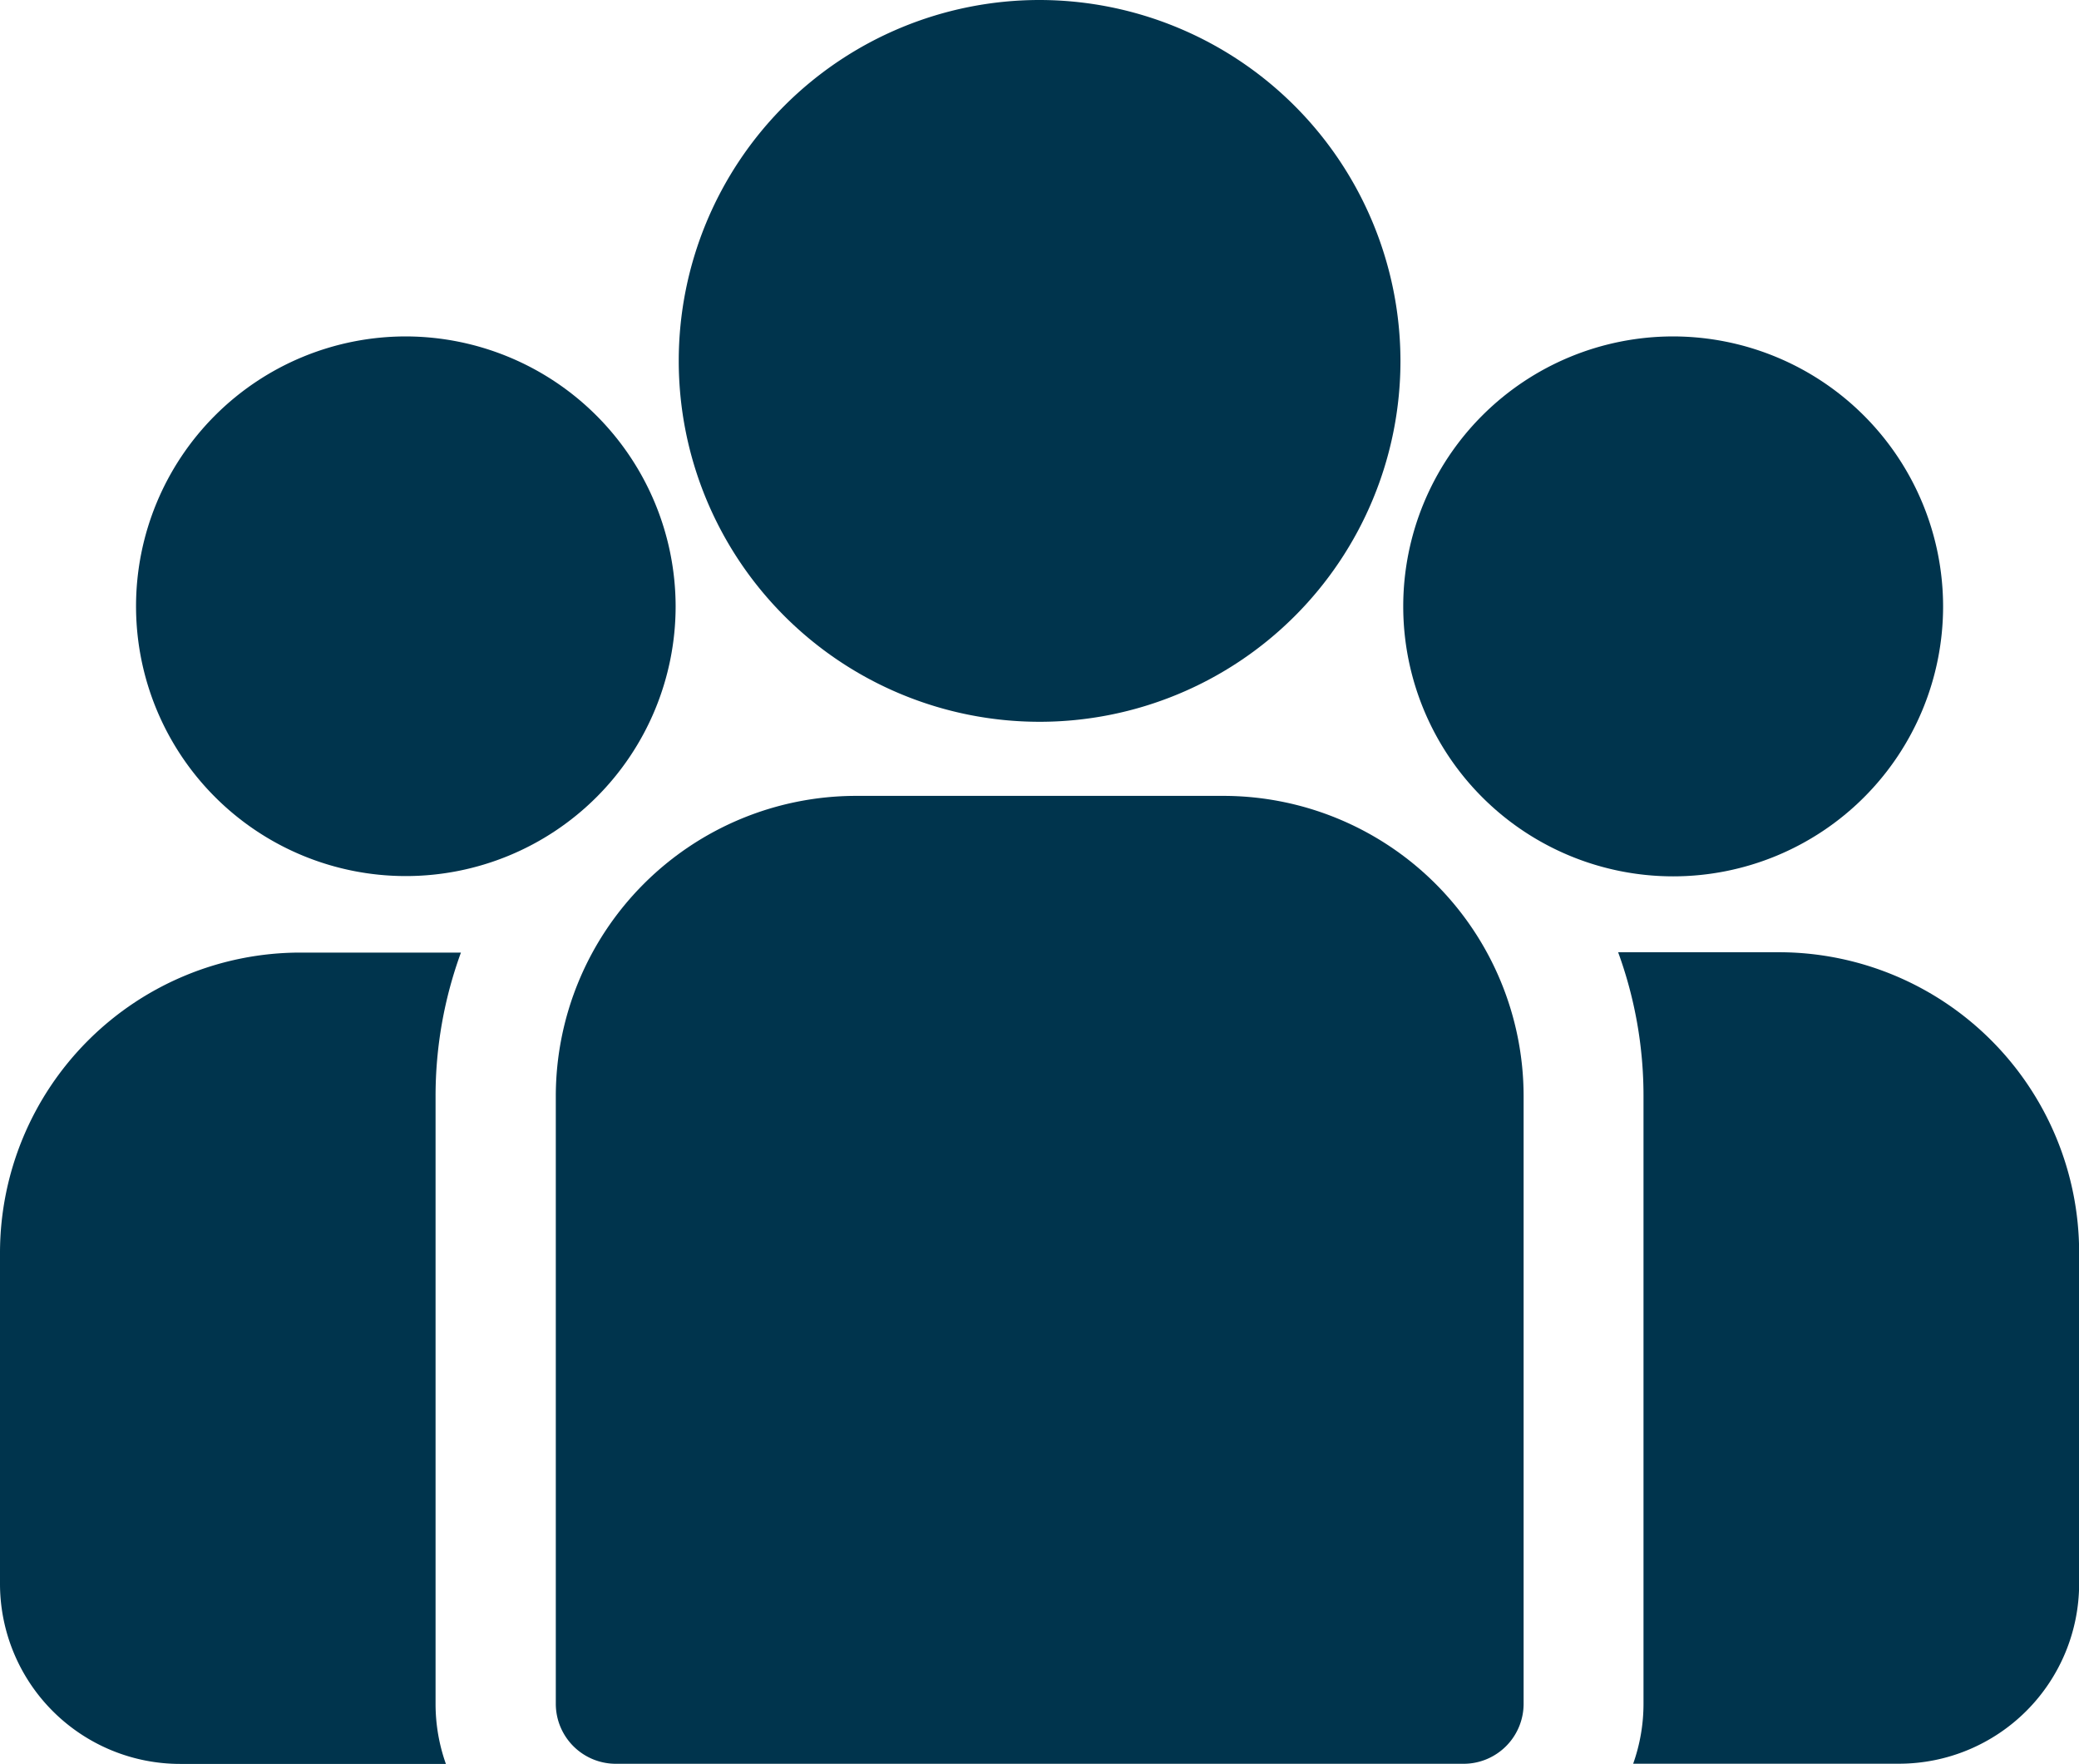 <?xml version="1.0" encoding="utf-8"?>
<svg xmlns="http://www.w3.org/2000/svg" width="29.999" height="25.448" viewBox="0 0 29.999 25.448">
  <g id="team" transform="translate(0 -38.84)">
    <g id="Group_269" data-name="Group 269" transform="translate(23.349 52.579)">
      <g id="Group_268" data-name="Group 268">
        <path id="Path_160" data-name="Path 160" d="M400.814,273.32h-2.32a6.036,6.036,0,0,1,.366,2.074v8.768a2.586,2.586,0,0,1-.149.866h3.835a2.6,2.6,0,0,0,2.6-2.6v-4.78A4.335,4.335,0,0,0,400.814,273.32Z" transform="translate(-398.494 -273.32)" fill="#00344d"/>
      </g>
    </g>
    <g id="Group_271" data-name="Group 271" transform="translate(0 52.579)">
      <g id="Group_270" data-name="Group 270">
        <path id="Path_161" data-name="Path 161" d="M6.285,275.4a6.035,6.035,0,0,1,.366-2.074H4.331A4.335,4.335,0,0,0,0,277.652v4.78a2.6,2.6,0,0,0,2.6,2.6H6.434a2.586,2.586,0,0,1-.149-.866Z" transform="translate(0 -273.321)" fill="#00344d"/>
      </g>
    </g>
    <g id="Group_273" data-name="Group 273" transform="translate(8.017 50.323)">
      <g id="Group_272" data-name="Group 272">
        <path id="Path_162" data-name="Path 162" d="M146.463,234.815h-5.3a4.335,4.335,0,0,0-4.331,4.331v8.768a.866.866,0,0,0,.866.866h12.233a.866.866,0,0,0,.866-.866v-8.768A4.335,4.335,0,0,0,146.463,234.815Z" transform="translate(-136.829 -234.815)" fill="#00344d"/>
      </g>
    </g>
    <g id="Group_275" data-name="Group 275" transform="translate(9.792 38.84)">
      <g id="Group_274" data-name="Group 274" transform="translate(0 0)">
        <path id="Path_163" data-name="Path 163" d="M172.322,38.84a5.207,5.207,0,1,0,5.208,5.208A5.214,5.214,0,0,0,172.322,38.84Z" transform="translate(-167.114 -38.84)" fill="#00344d"/>
      </g>
    </g>
    <g id="Group_277" data-name="Group 277" transform="translate(1.959 43.694)">
      <g id="Group_276" data-name="Group 276">
        <path id="Path_164" data-name="Path 164" d="M37.338,121.689a3.893,3.893,0,1,0,3.895,3.895A3.9,3.9,0,0,0,37.338,121.689Z" transform="translate(-33.443 -121.689)" fill="#00344d"/>
      </g>
    </g>
    <g id="Group_279" data-name="Group 279" transform="translate(20.25 43.694)">
      <g id="Group_278" data-name="Group 278">
        <path id="Path_165" data-name="Path 165" d="M349.5,121.689a3.895,3.895,0,1,0,3.895,3.895A3.9,3.9,0,0,0,349.5,121.689Z" transform="translate(-345.607 -121.689)" fill="#00344d"/>
      </g>
    </g>
  </g>
</svg>
